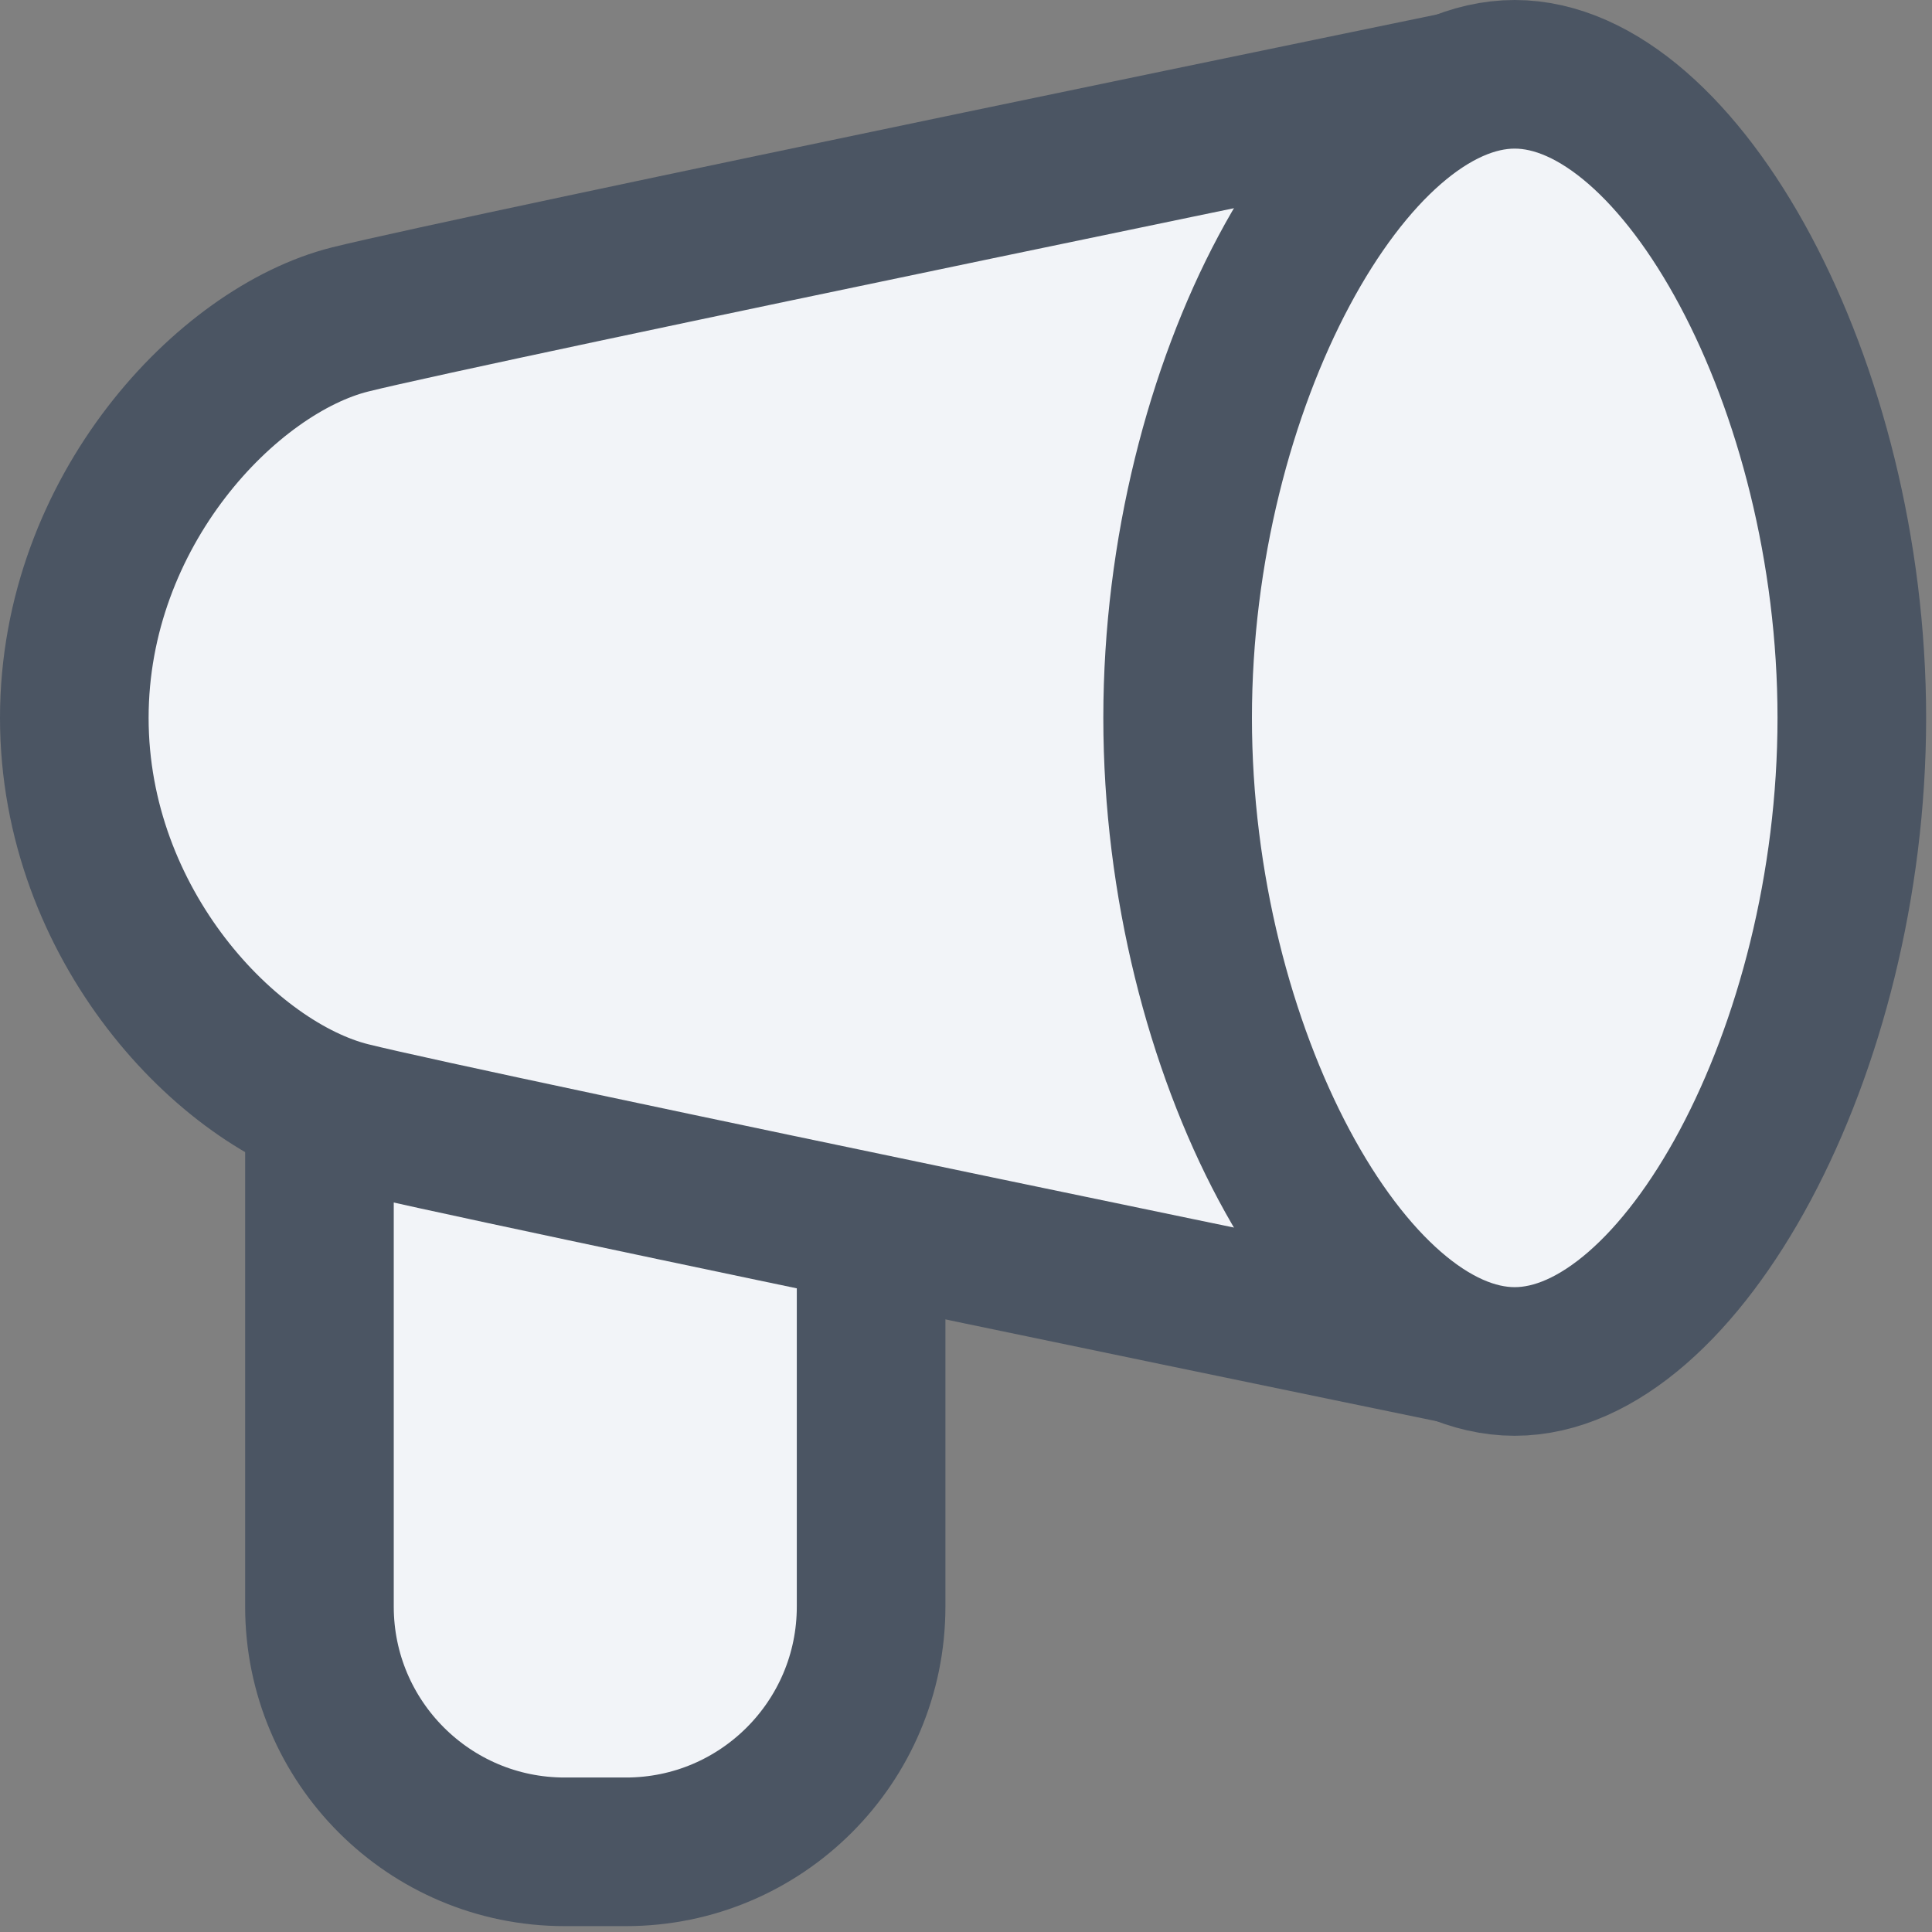 <svg width="26" height="26" viewBox="0 0 26 26" fill="none" xmlns="http://www.w3.org/2000/svg">
<rect x="0" y="0" width="26" height="26" fill="#808080" stroke="none"/>
<path d="M4.299 15.028V21.621C4.299 23.443 5.777 24.921 7.599 24.921H8.424C10.246 24.921 11.723 23.443 11.723 21.621L11.723 16.696" fill="#F2F4F8"/>
<path d="M4.299 15.028V21.621C4.299 23.443 5.777 24.921 7.599 24.921H8.424C10.246 24.921 11.723 23.443 11.723 21.621L11.723 16.696" stroke="#4B5563" stroke-width="2"/>
<path d="M20.384 18.322C20.384 18.322 6.362 15.435 4.712 15.023C3.062 14.61 1 12.448 1 9.661C1 6.874 3.062 4.712 4.712 4.299C6.362 3.887 20.384 1 20.384 1" fill="#F2F4F8"/>
<path d="M20.384 18.322C20.384 18.322 6.362 15.435 4.712 15.023C3.062 14.61 1 12.448 1 9.661C1 6.874 3.062 4.712 4.712 4.299C6.362 3.887 20.384 1 20.384 1" stroke="#4B5563" stroke-width="2"/>
<path d="M24.921 9.661C24.921 14.163 22.611 18.322 20.384 18.322C18.157 18.322 15.848 14.163 15.848 9.661C15.848 5.159 18.157 1 20.384 1C22.611 1 24.921 5.159 24.921 9.661Z" fill="#F2F4F8" stroke="#4B5563" stroke-width="2"/>
</svg>

